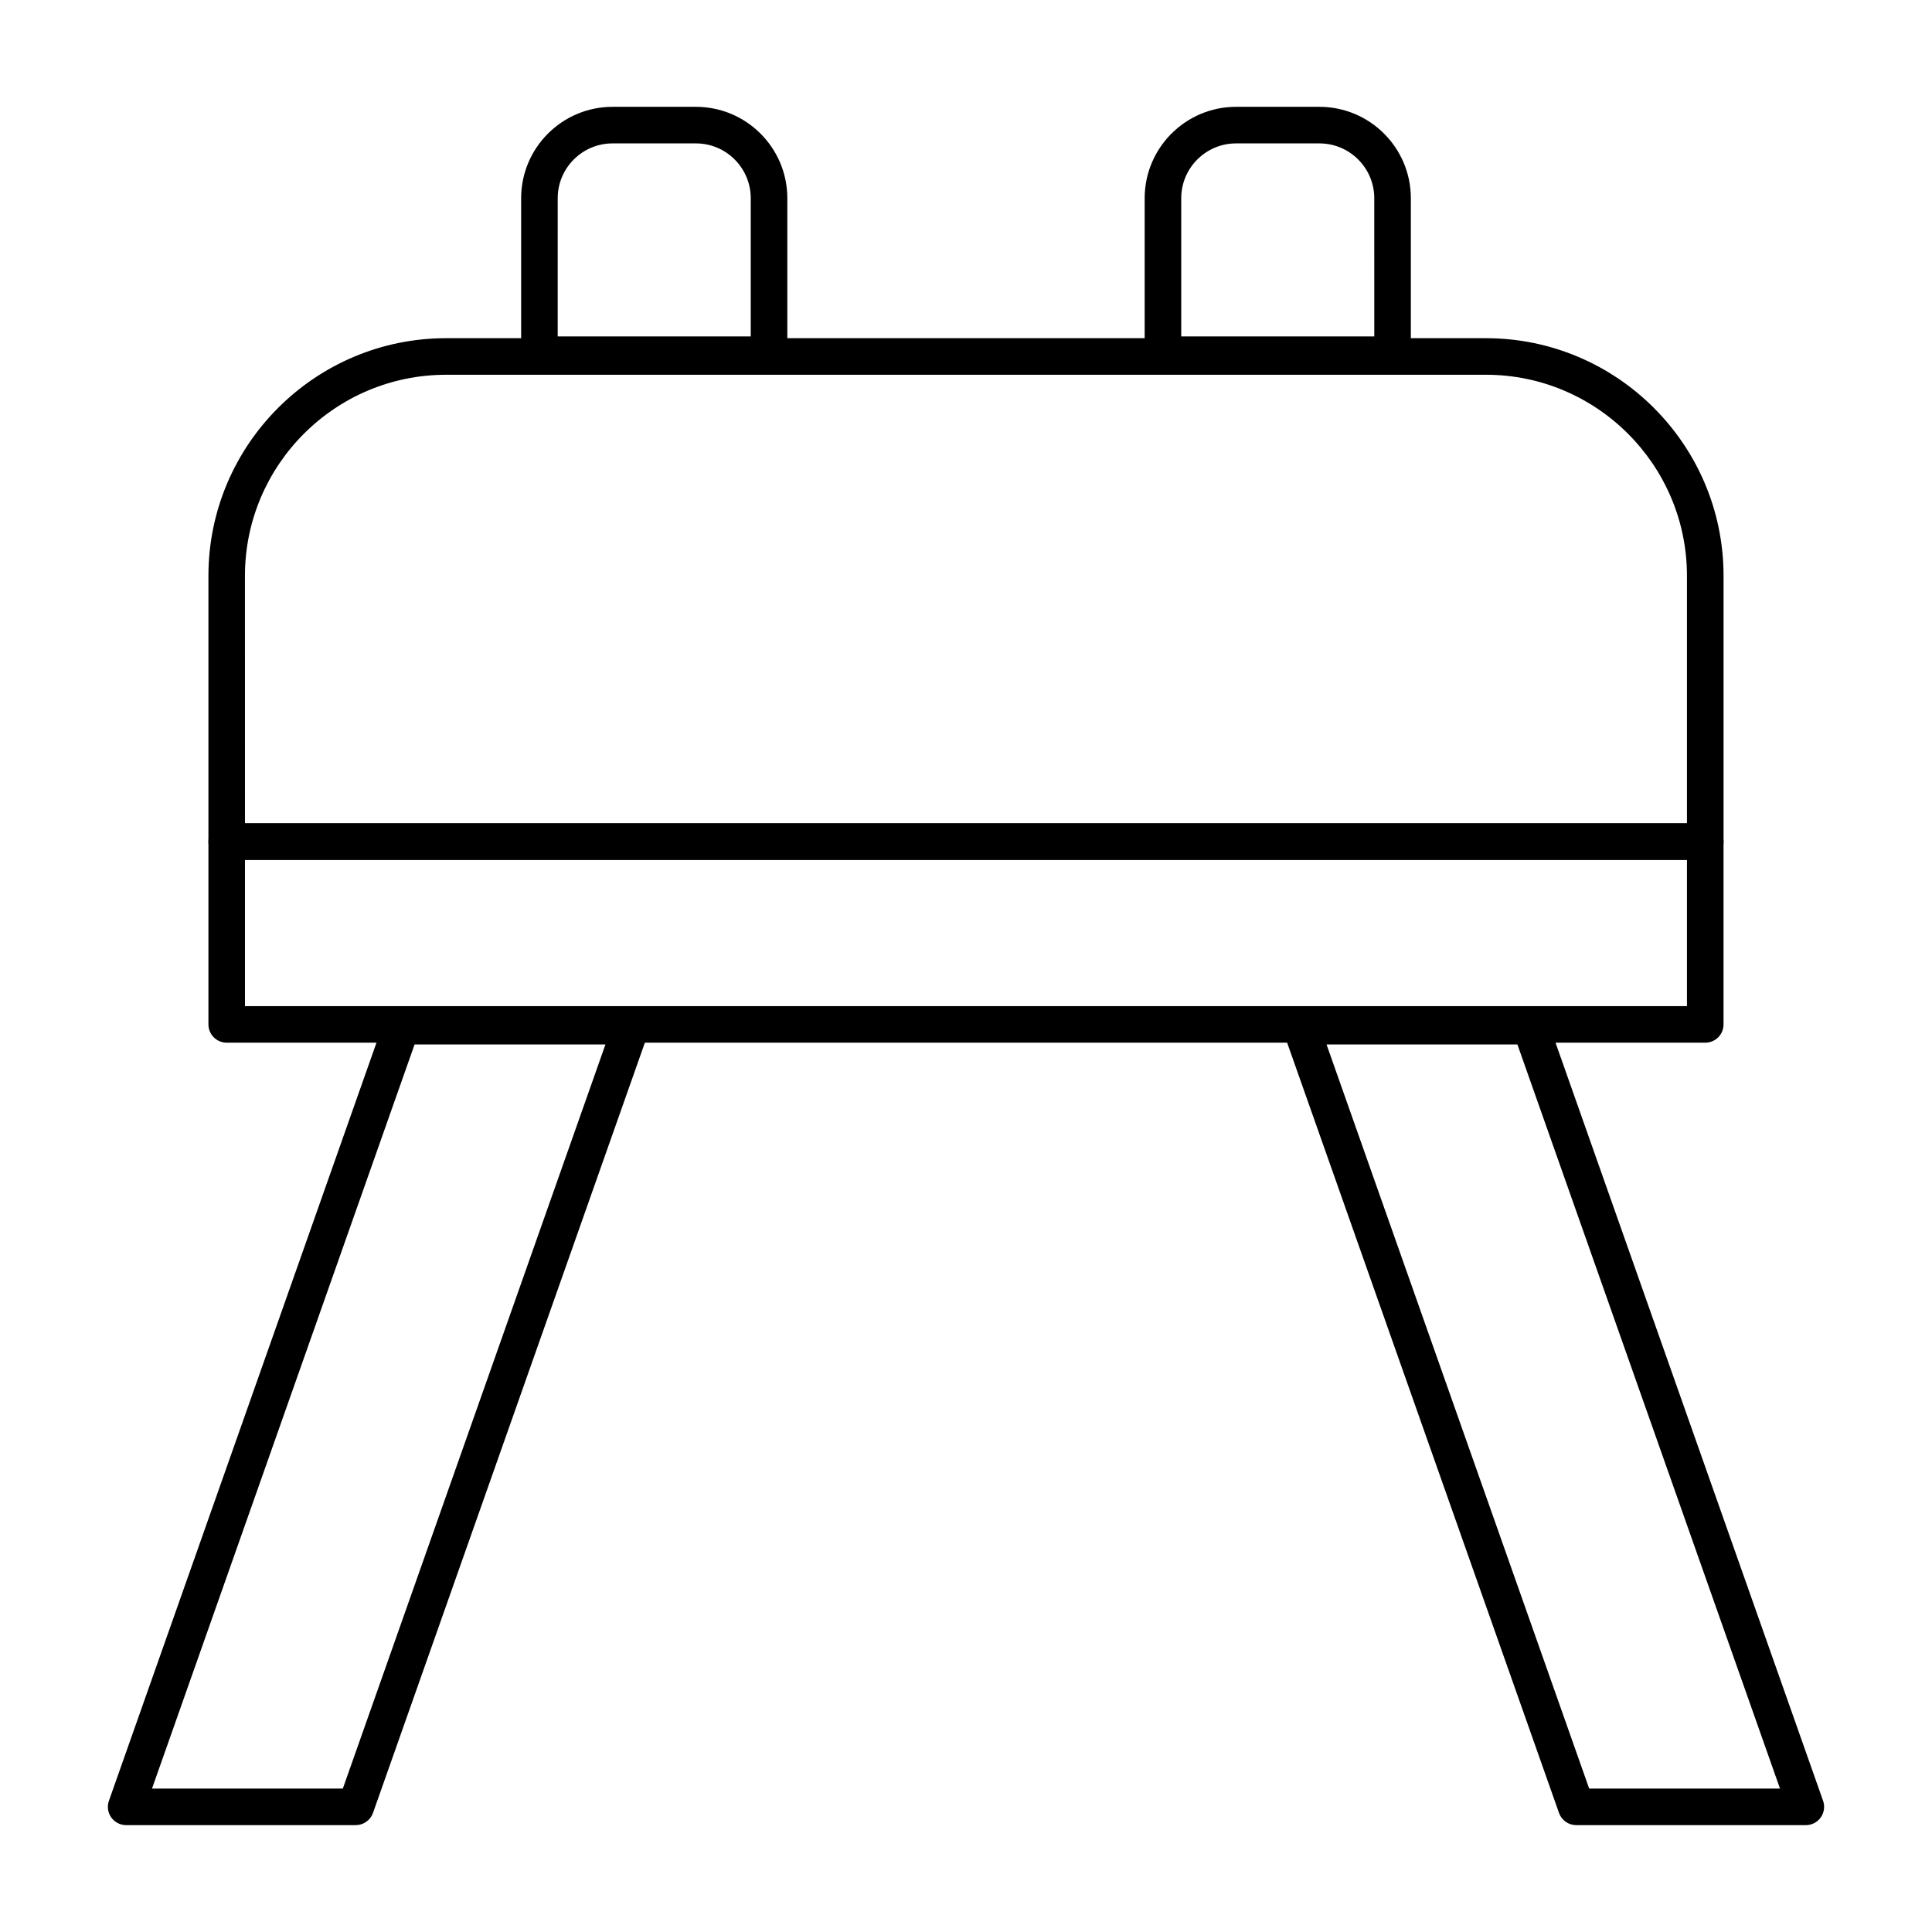 <?xml version="1.0" encoding="UTF-8"?>
<!-- Uploaded to: ICON Repo, www.svgrepo.com, Generator: ICON Repo Mixer Tools -->
<svg fill="#000000" width="800px" height="800px" version="1.1" viewBox="144 144 512 512" xmlns="http://www.w3.org/2000/svg">
 <g>
  <path d="m347.8 242.85h-60.848c-2.676 0-4.844-2.168-4.844-4.844v-41.473c0-13.359 10.863-24.223 24.223-24.223h22.094c13.359 0 24.223 10.863 24.223 24.223v41.469c-0.004 2.68-2.172 4.848-4.848 4.848zm-56.004-9.688h51.16v-36.629c0-8.016-6.519-14.531-14.531-14.531h-22.094c-8.016 0-14.531 6.519-14.531 14.531z"/>
  <path d="m513.04 242.85h-60.848c-2.676 0-4.844-2.168-4.844-4.844v-41.473c0-13.359 10.863-24.223 24.223-24.223h22.094c13.359 0 24.223 10.863 24.223 24.223v41.469c0 2.68-2.168 4.848-4.848 4.848zm-56-9.688h51.16l-0.004-36.629c0-8.016-6.519-14.531-14.531-14.531h-22.094c-8.016 0-14.531 6.519-14.531 14.531z"/>
  <path d="m238.28 627.68h-60.848c-1.57 0-3.047-0.766-3.953-2.043-0.91-1.285-1.137-2.934-0.613-4.41l73.016-206.89c0.68-1.941 2.516-3.234 4.57-3.234h60.855c1.57 0 3.047 0.766 3.953 2.043 0.91 1.285 1.137 2.934 0.613 4.41l-73.023 206.88c-0.684 1.941-2.519 3.238-4.57 3.238zm-53.996-9.691h50.57l69.598-197.2h-50.582z"/>
  <path d="m622.57 627.68h-60.848c-2.055 0-3.891-1.297-4.57-3.234l-73.023-206.89c-0.52-1.477-0.293-3.121 0.613-4.41 0.91-1.277 2.383-2.043 3.953-2.043h60.855c2.055 0 3.891 1.297 4.57 3.234l73.016 206.89c0.52 1.477 0.293 3.121-0.613 4.41-0.906 1.277-2.383 2.047-3.953 2.047zm-57.422-9.691h50.57l-69.59-197.2h-50.582z"/>
  <path d="m595.91 371.88h-391.83c-2.676 0-4.844-2.168-4.844-4.844v-70.434c0-34.723 28.254-62.977 62.977-62.977h275.57c34.723 0 62.977 28.254 62.977 62.977v70.434c0 2.676-2.164 4.844-4.844 4.844zm-386.99-9.688h382.14v-65.59c0-29.379-23.91-53.289-53.289-53.289l-275.57 0.004c-29.379 0-53.289 23.91-53.289 53.289z"/>
  <path d="m595.91 420.32h-391.83c-2.676 0-4.844-2.168-4.844-4.844v-48.441c0-2.676 2.168-4.844 4.844-4.844h391.83c2.676 0 4.844 2.168 4.844 4.844v48.441c0 2.68-2.164 4.844-4.844 4.844zm-386.99-9.688h382.14v-38.754h-382.14z"/>
 </g>
</svg>